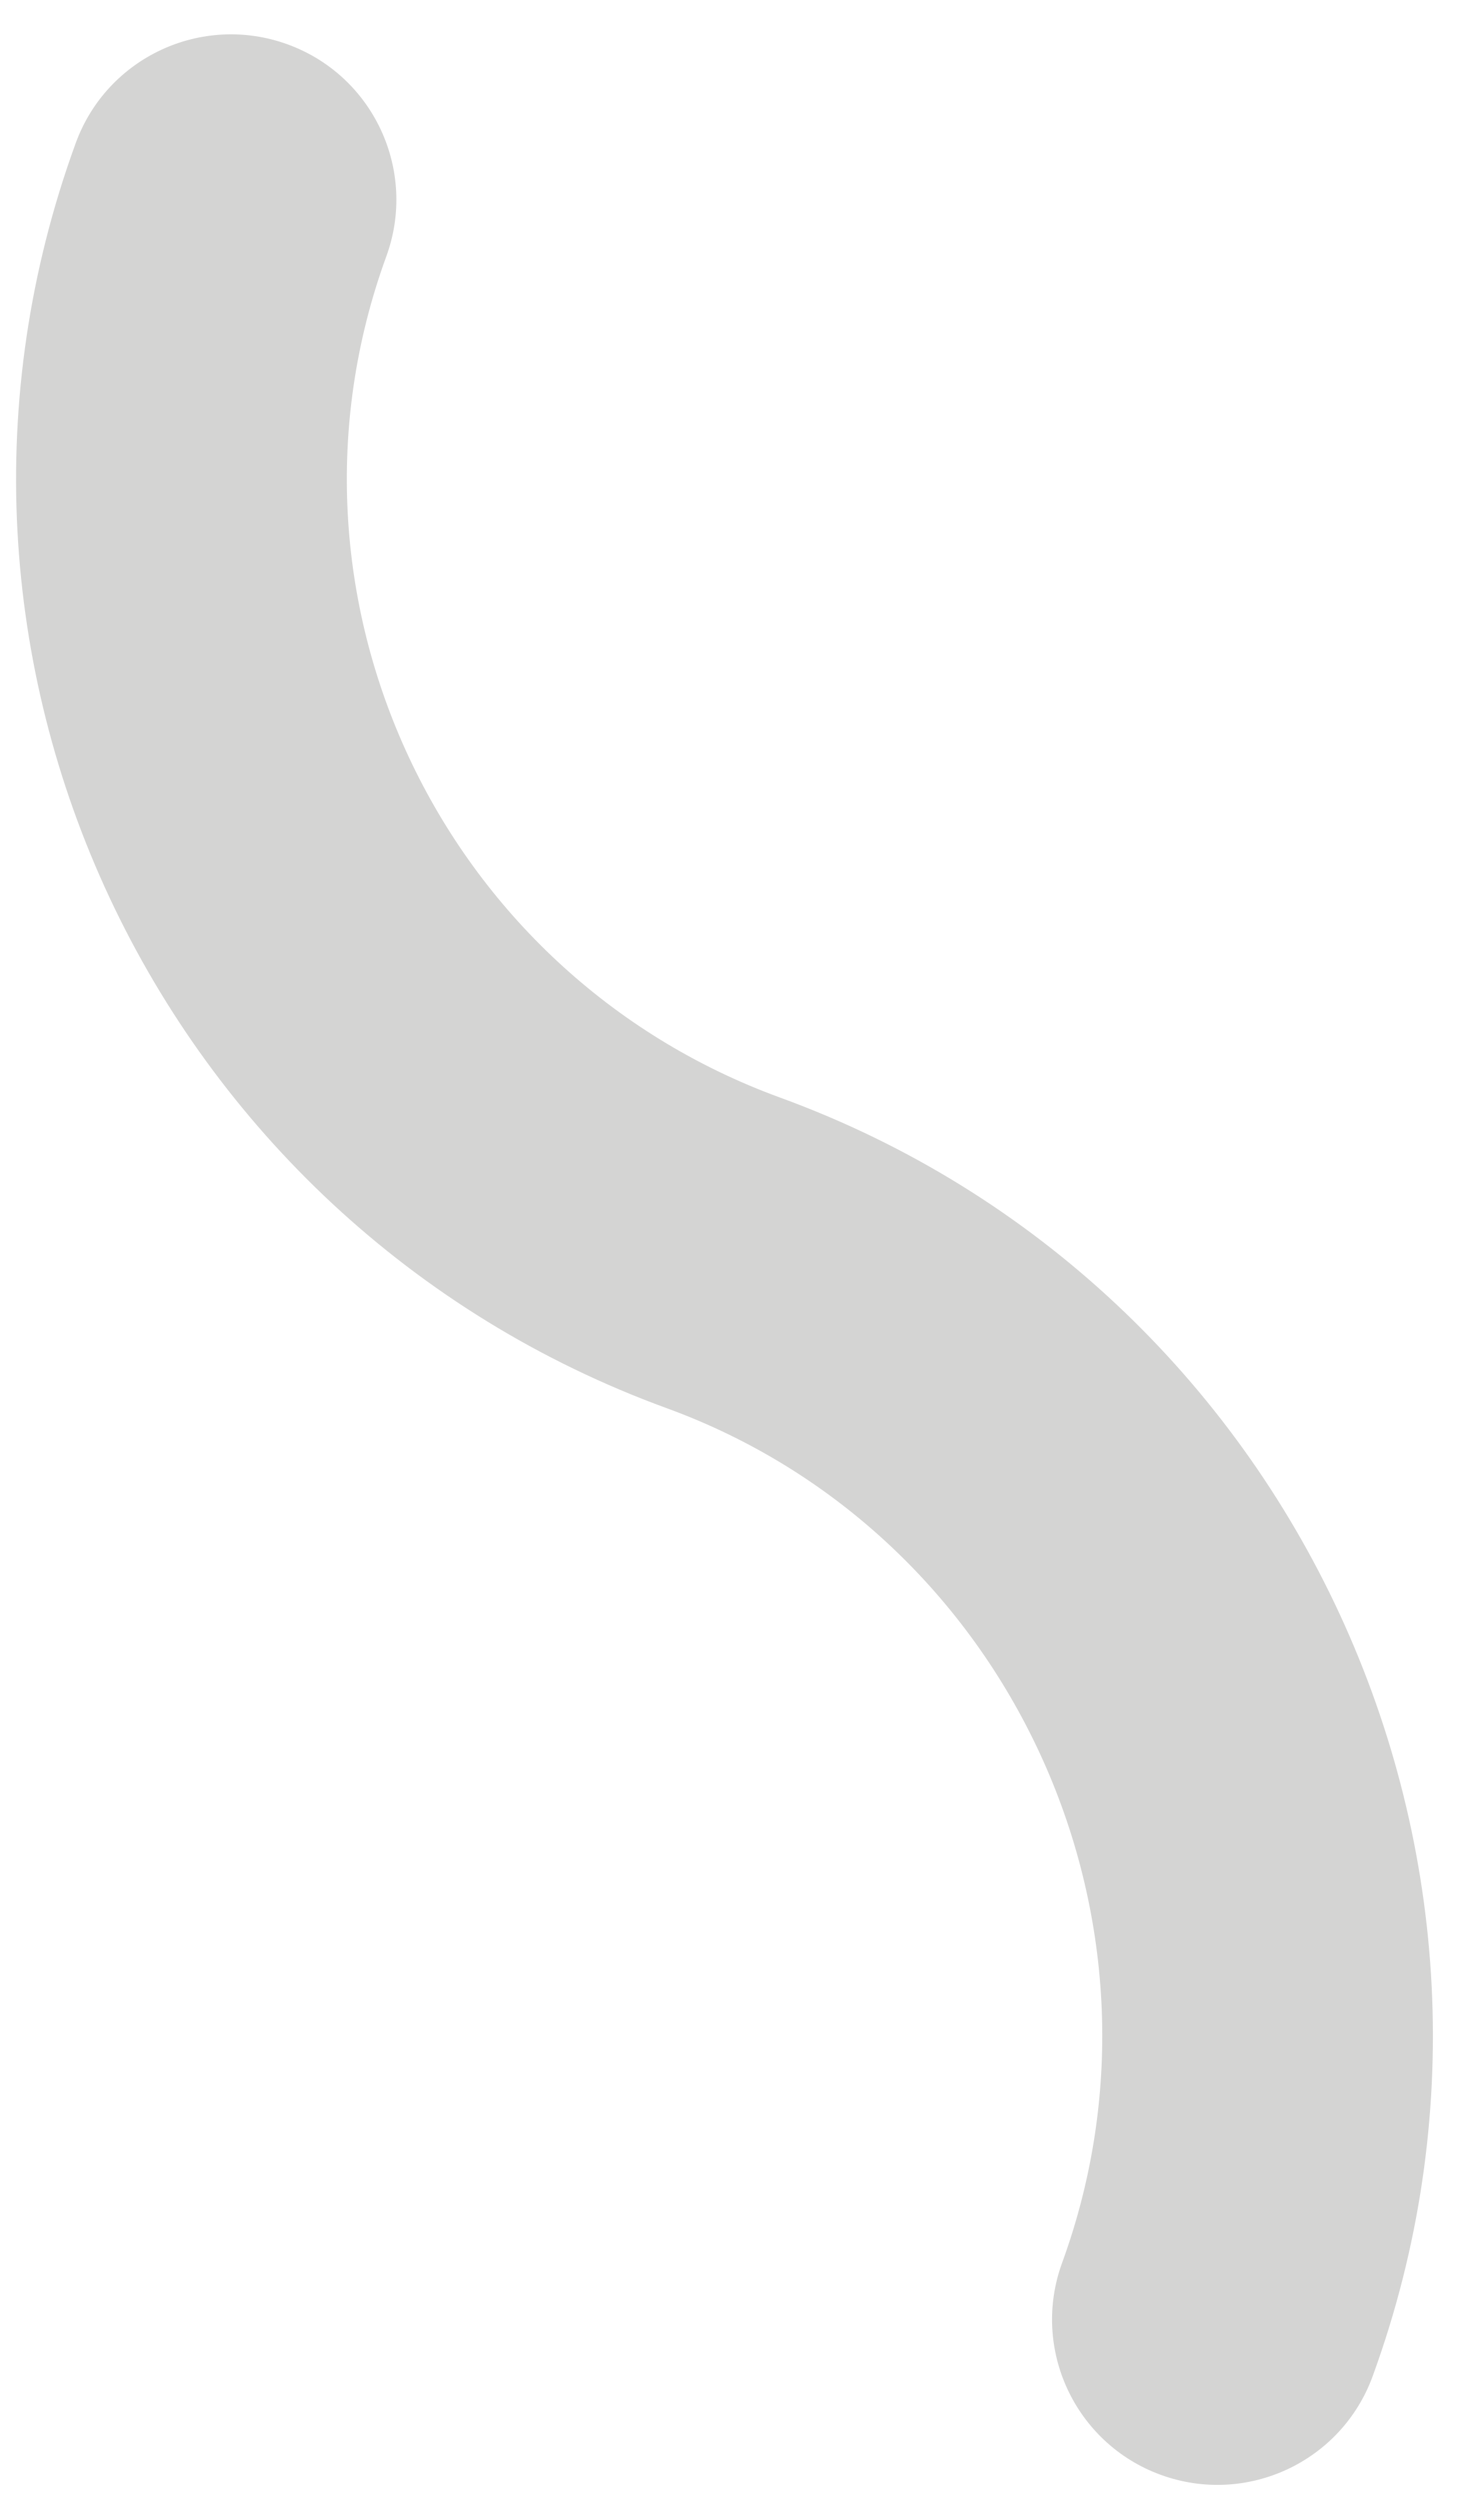 <svg width="56" height="96" viewBox="0 0 56 96" fill="none" xmlns="http://www.w3.org/2000/svg">
<g clip-path="url(#clip0_0_138)">
<path fill-rule="evenodd" clip-rule="evenodd" d="M25.61 54.079C5.994 46.923 -4.268 25.166 2.909 5.493C4.111 2.199 7.755 0.503 11.05 1.705C14.344 2.906 16.04 6.551 14.838 9.846C10.085 22.873 16.878 37.377 29.962 42.15C49.755 49.371 59.924 71.515 52.723 91.251C51.522 94.546 47.877 96.242 44.583 95.04C41.289 93.838 39.592 90.194 40.794 86.899C45.612 73.695 38.759 58.876 25.61 54.079Z" fill="#D4D4D3"/>
</g>
<defs>
<clipPath id="clip0_0_138">
<rect width="94.831" height="55.121" fill="#D4D4D3" transform="translate(0.39 95.75) rotate(-90.062)"/>
</clipPath>
</defs>
</svg>
